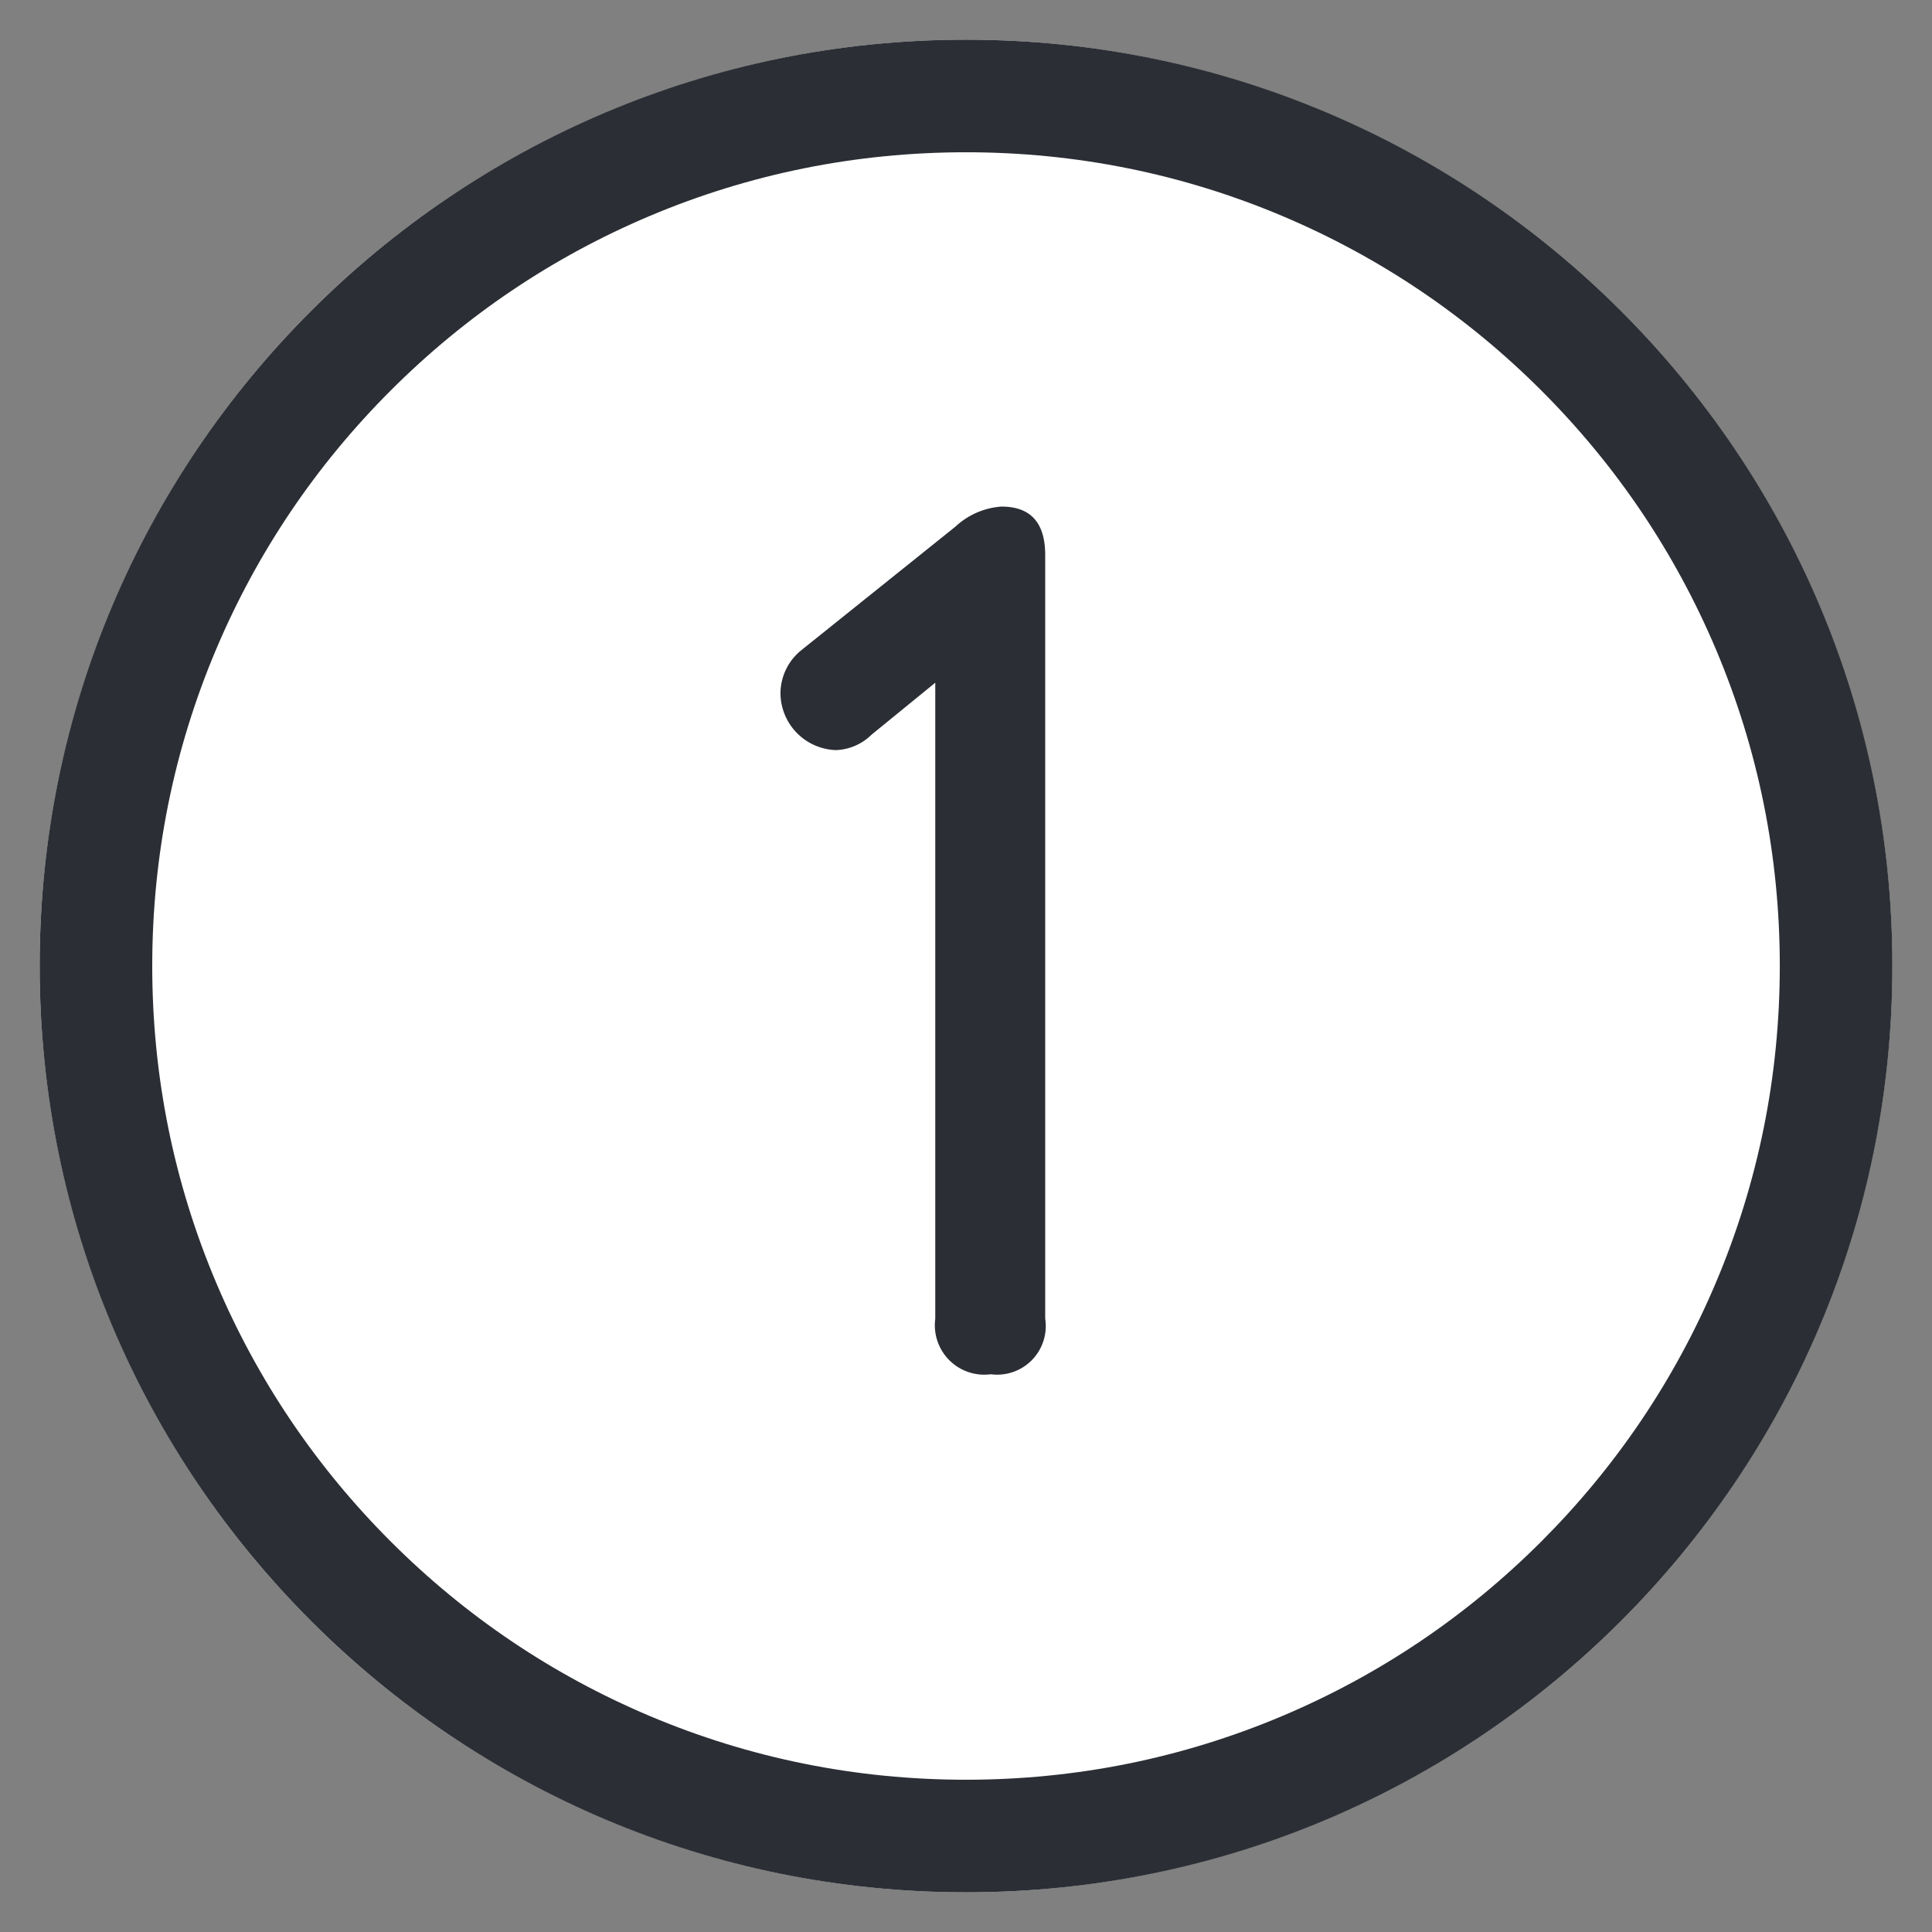 <?xml version="1.0" encoding="UTF-8"?>
<svg xmlns="http://www.w3.org/2000/svg" xmlns:xlink="http://www.w3.org/1999/xlink" width="68.644" height="68.644" viewBox="0 0 68.644 68.644">
  <rect x="0" y="0" width="68.644" height="68.644" fill="#808080" stroke="none"/>
  <defs>
    <clipPath id="clip-path">
      <path id="Pfad_274" data-name="Pfad 274" d="M0,44.3H68.644V-24.343H0Z" transform="translate(0 24.343)" fill="none"/>
    </clipPath>
  </defs>
  <g id="Gruppe_350" data-name="Gruppe 350" transform="translate(0 24.343)">
    <g id="Gruppe_91" data-name="Gruppe 91" transform="translate(0 -24.343)" clip-path="url(#clip-path)">
      <g id="Gruppe_89" data-name="Gruppe 89" transform="translate(1.409 1.41)">
        <path id="Pfad_272" data-name="Pfad 272" d="M21.241,42.481A32.912,32.912,0,1,0-11.672,9.567,32.914,32.914,0,0,0,21.241,42.481" transform="translate(11.672 23.343)" fill="#fff"/>
      </g>
      <g id="Gruppe_90" data-name="Gruppe 90" transform="translate(1.409 1.41)">
        <g id="Pfad_273" data-name="Pfad 273" transform="translate(11.672 23.343)" fill="none">
          <path d="M21.241,42.481A32.912,32.912,0,1,0-11.672,9.567,32.914,32.914,0,0,0,21.241,42.481Z" stroke="none"/>
          <path d="M 21.241 38.481 C 25.146 38.481 28.932 37.717 32.494 36.21 C 35.936 34.754 39.029 32.669 41.686 30.012 C 44.342 27.355 46.428 24.263 47.884 20.82 C 49.391 17.258 50.155 13.472 50.155 9.567 C 50.155 5.663 49.391 1.877 47.884 -1.685 C 46.428 -5.127 44.343 -8.219 41.686 -10.875 C 39.029 -13.532 35.937 -15.617 32.494 -17.073 C 28.932 -18.579 25.146 -19.343 21.241 -19.343 C 17.336 -19.343 13.55 -18.579 9.988 -17.073 C 6.546 -15.617 3.453 -13.532 0.797 -10.875 C -1.86 -8.219 -3.945 -5.127 -5.401 -1.685 C -6.908 1.877 -7.672 5.663 -7.672 9.567 C -7.672 13.472 -6.908 17.258 -5.401 20.82 C -3.945 24.263 -1.86 27.355 0.797 30.012 C 3.453 32.669 6.546 34.754 9.989 36.21 C 13.55 37.717 17.336 38.481 21.241 38.481 M 21.241 42.481 C 3.065 42.481 -11.672 27.744 -11.672 9.567 C -11.672 -8.609 3.065 -23.343 21.241 -23.343 C 39.418 -23.343 54.155 -8.609 54.155 9.567 C 54.155 27.744 39.418 42.481 21.241 42.481 Z" stroke="none" fill="#2b2e34"/>
        </g>
      </g>
    </g>
    <path id="Pfad_489" data-name="Pfad 489" d="M8.778-30.828a2.671,2.671,0,0,0-1.638.714l-5.5,4.41a1.981,1.981,0,0,0-.714,1.512A2.036,2.036,0,0,0,2.9-22.176a1.9,1.9,0,0,0,1.26-.546L6.426-24.57v22.6A1.756,1.756,0,0,0,8.4,0a1.726,1.726,0,0,0,1.932-1.974V-29.106C10.332-30.24,9.828-30.828,8.778-30.828Z" transform="translate(26.804 24.484)" fill="#2b2e34"/>
  </g>
</svg>
